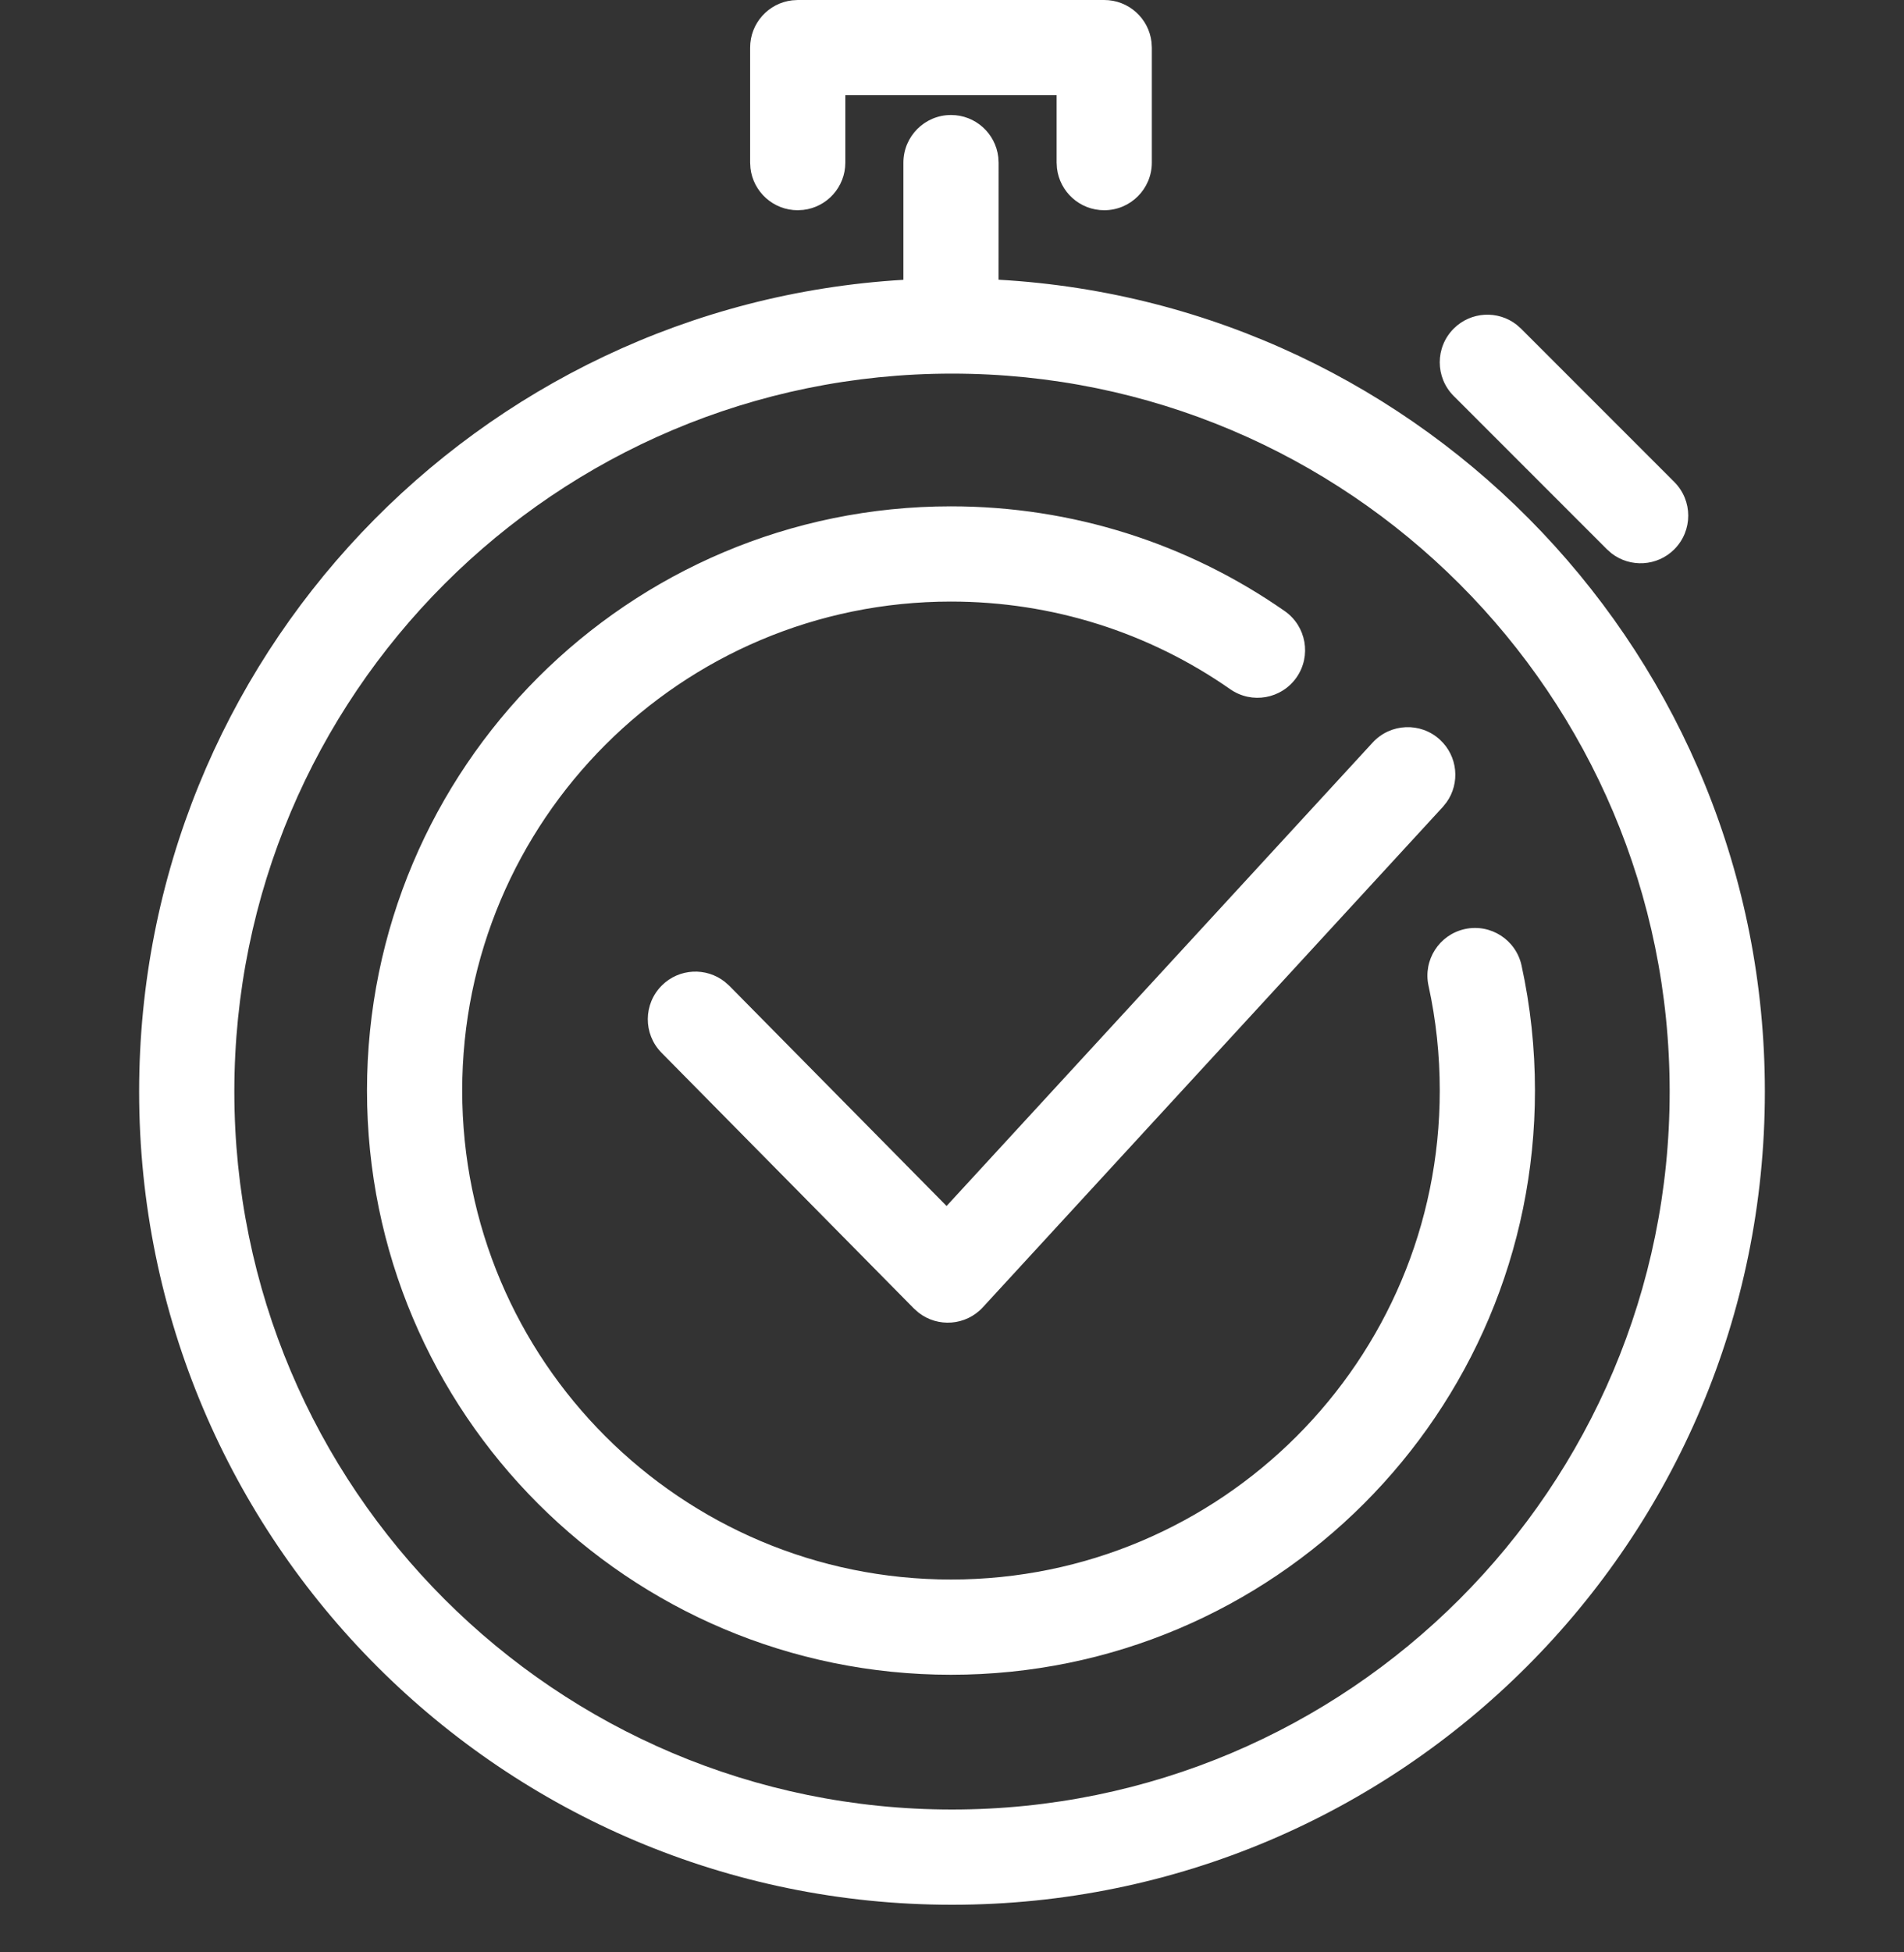 <?xml version="1.0" encoding="UTF-8"?> <svg xmlns="http://www.w3.org/2000/svg" xmlns:xlink="http://www.w3.org/1999/xlink" viewBox="0 0 40 41" version="1.1"><rect x="0" y="0" width="40" height="41" fill="#333333" stroke="none"/><path d="M19.979,2.415 C20.492,2.415 20.914,2.801 20.972,3.298 L20.979,3.415 L20.978,5.874 C29.954,6.381 37.077,13.82 37.077,22.923 C37.077,32.355 29.431,40 20,40 C10.569,40 2.923,32.355 2.923,22.923 C2.923,13.835 10.023,6.405 18.979,5.876 L18.979,3.415 C18.979,2.863 19.427,2.415 19.979,2.415 Z M20,7.846 C11.673,7.846 4.923,14.597 4.923,22.923 C4.923,31.25 11.673,38 20,38 C28.327,38 35.077,31.25 35.077,22.923 C35.077,14.597 28.327,7.846 20,7.846 Z M19.979,10.633 C22.521,10.633 24.949,11.409 26.99,12.833 C27.443,13.149 27.554,13.773 27.238,14.226 C26.922,14.678 26.299,14.79 25.846,14.474 C24.138,13.282 22.108,12.633 19.979,12.633 C14.307,12.633 9.71,17.231 9.71,22.902 C9.71,28.573 14.308,33.17 19.979,33.17 C25.65,33.17 30.247,28.573 30.247,22.902 C30.247,22.153 30.168,21.417 30.011,20.701 C29.893,20.161 30.235,19.628 30.775,19.51 C31.314,19.393 31.847,19.734 31.965,20.274 C32.152,21.13 32.247,22.01 32.247,22.902 C32.247,29.678 26.754,35.17 19.979,35.17 C13.203,35.17 7.71,29.678 7.71,22.902 C7.71,16.126 13.203,10.633 19.979,10.633 Z M30.251,15.534 C30.626,15.879 30.678,16.445 30.389,16.849 L30.31,16.947 L20.648,27.453 C20.291,27.841 19.702,27.881 19.297,27.565 L19.2,27.479 L13.897,22.107 C13.509,21.713 13.514,21.08 13.907,20.692 C14.269,20.334 14.837,20.31 15.227,20.618 L15.321,20.701 L19.886,25.326 L28.838,15.593 C29.212,15.187 29.845,15.16 30.251,15.534 Z M31.86,6.818 L31.954,6.901 L35.174,10.121 C35.565,10.512 35.565,11.145 35.174,11.536 C34.814,11.896 34.246,11.924 33.854,11.619 L33.76,11.536 L30.54,8.316 C30.149,7.925 30.149,7.292 30.54,6.901 C30.9,6.541 31.468,6.513 31.86,6.818 Z M23.198,0 C23.711,0 24.134,0.386 24.191,0.883 L24.198,1 L24.198,3.415 C24.198,3.967 23.75,4.415 23.198,4.415 C22.685,4.415 22.263,4.029 22.205,3.532 L22.198,3.415 L22.198,1.999 L17.759,1.999 L17.759,3.415 C17.759,3.928 17.373,4.351 16.876,4.408 L16.759,4.415 C16.246,4.415 15.824,4.029 15.766,3.532 L15.759,3.415 L15.759,1 C15.759,0.487 16.145,0.064 16.643,0.007 L16.759,0 L23.198,0 Z" id="Combined-Shape" fill="#FFFFFF" fill-rule="nonzero"></path></svg> 